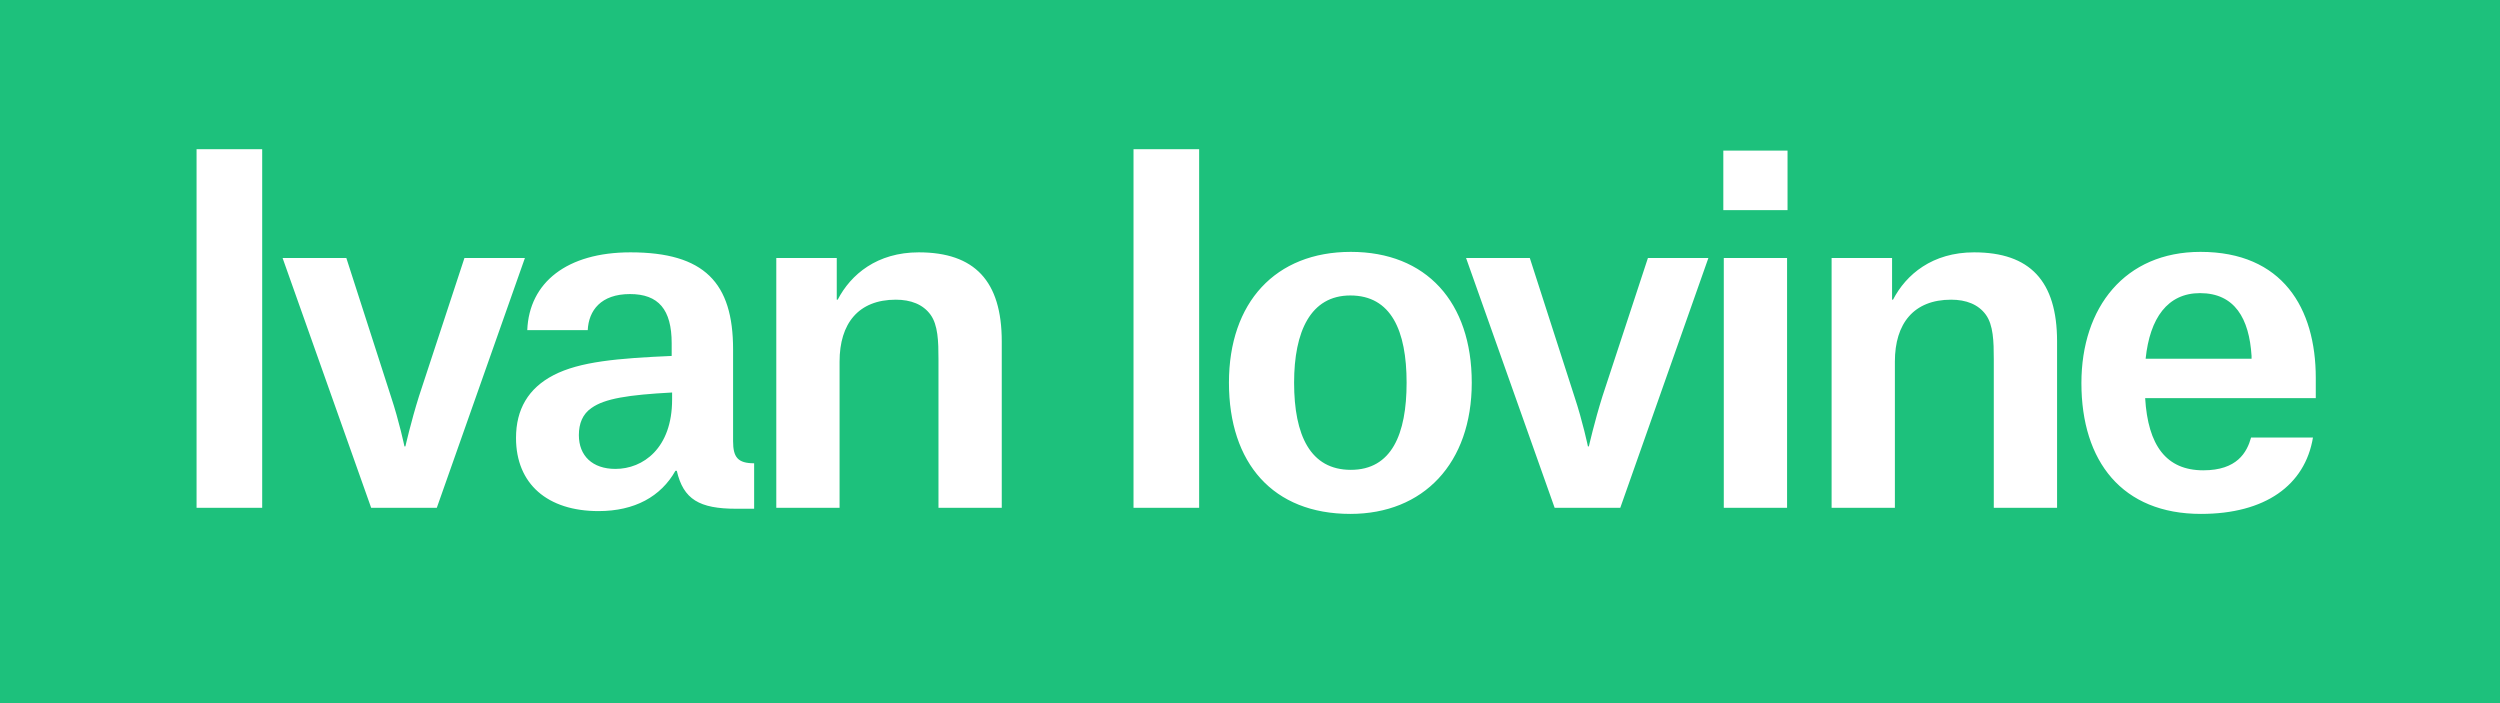 <?xml version="1.0" encoding="UTF-8"?> <svg xmlns="http://www.w3.org/2000/svg" width="64" height="18" viewBox="0 0 64 18" fill="none"><rect width="64" height="18" fill="#1DC17C"></rect><path d="M5.032 13H6.712V3.82H5.032V13ZM9.502 13H11.182L13.438 6.604H11.89L10.726 10.144C10.522 10.792 10.378 11.428 10.378 11.428H10.354C10.354 11.428 10.222 10.792 10.006 10.144L8.866 6.604H7.234L9.502 13ZM15.755 12.004C15.166 12.004 14.819 11.668 14.819 11.14C14.819 10.84 14.915 10.6 15.143 10.444C15.479 10.204 16.078 10.108 17.206 10.048V10.228C17.206 11.476 16.462 12.004 15.755 12.004ZM15.046 8.452C15.07 7.948 15.383 7.528 16.127 7.528C16.858 7.528 17.195 7.924 17.195 8.788V9.112C15.815 9.172 14.842 9.256 14.171 9.604C13.523 9.94 13.21 10.48 13.21 11.212C13.21 12.388 14.014 13.084 15.322 13.084C16.247 13.084 16.919 12.712 17.291 12.052H17.326C17.494 12.784 17.902 13.024 18.851 13.024H19.306V11.86C18.887 11.86 18.767 11.704 18.767 11.296V8.944C18.767 7.24 18.035 6.46 16.139 6.46C14.518 6.46 13.546 7.228 13.498 8.452H15.046ZM24.025 13H25.645V8.74C25.645 7.192 24.949 6.46 23.521 6.46C22.453 6.46 21.781 7.024 21.445 7.672H21.421V6.604H19.873V13H21.493V9.256C21.493 8.284 21.973 7.672 22.933 7.672C23.317 7.672 23.629 7.792 23.821 8.056C24.013 8.32 24.025 8.74 24.025 9.196V13ZM29.018 13H30.698V3.82H29.018V13ZM34.569 13.156C36.441 13.156 37.677 11.86 37.677 9.796C37.677 7.732 36.513 6.448 34.581 6.448C32.649 6.448 31.461 7.744 31.461 9.796C31.461 11.86 32.589 13.156 34.569 13.156ZM34.569 7.564C35.613 7.564 36.009 8.464 36.009 9.796C36.009 11.116 35.625 12.028 34.581 12.028C33.549 12.028 33.129 11.152 33.129 9.796C33.129 8.488 33.549 7.564 34.569 7.564ZM39.799 13H41.479L43.735 6.604H42.187L41.023 10.144C40.819 10.792 40.675 11.428 40.675 11.428H40.651C40.651 11.428 40.519 10.792 40.303 10.144L39.163 6.604H37.531L39.799 13ZM44.117 5.38H45.761V3.856H44.117V5.38ZM44.129 13H45.749V6.604H44.129V13ZM51.041 13H52.661V8.74C52.661 7.192 51.965 6.46 50.537 6.46C49.469 6.46 48.797 7.024 48.461 7.672H48.437V6.604H46.889V13H48.509V9.256C48.509 8.284 48.989 7.672 49.949 7.672C50.333 7.672 50.645 7.792 50.837 8.056C51.029 8.32 51.041 8.74 51.041 9.196V13ZM57.64 9.184H54.928C55.036 8.14 55.492 7.504 56.32 7.504C57.208 7.504 57.58 8.152 57.64 9.112V9.184ZM59.212 11.2H57.628C57.52 11.584 57.268 12.04 56.404 12.04C55.456 12.04 54.988 11.404 54.916 10.192H59.284V9.676C59.284 7.888 58.432 6.448 56.332 6.448C54.4 6.448 53.284 7.864 53.284 9.808C53.284 11.812 54.328 13.156 56.344 13.156C57.988 13.156 59.008 12.424 59.212 11.2Z" fill="white"></path></svg> 